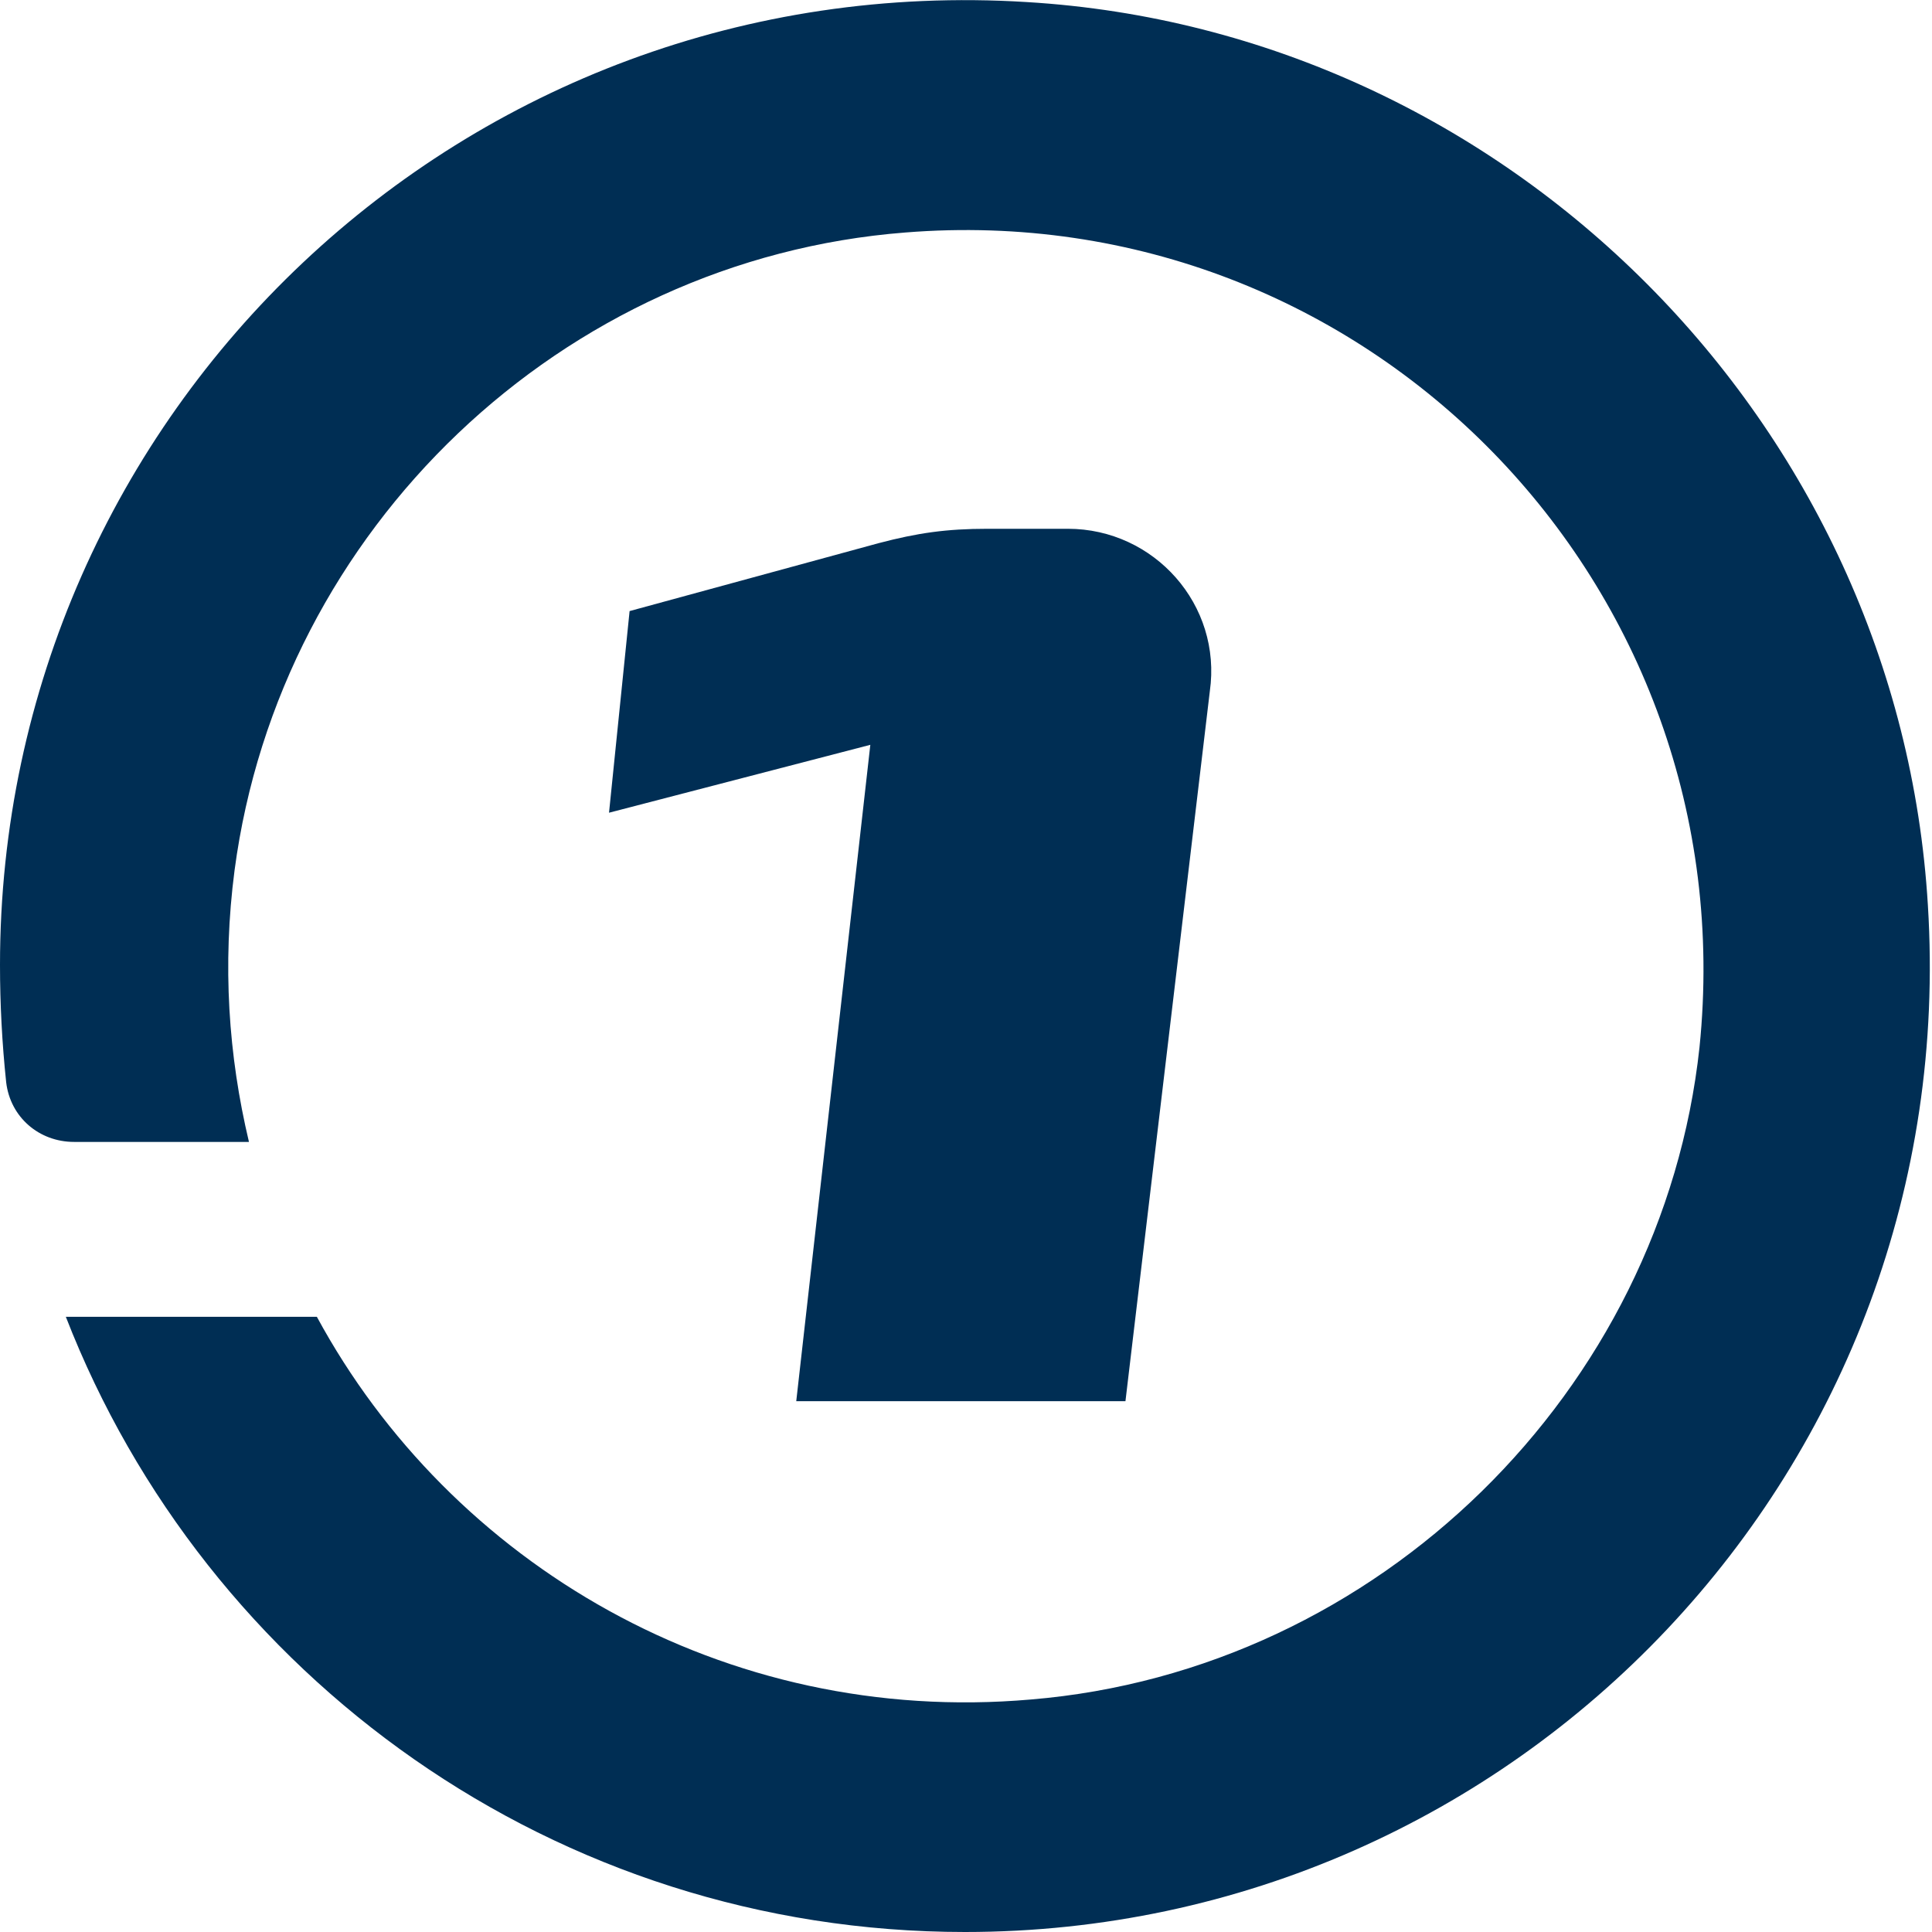 <?xml version="1.0" encoding="utf-8"?>
<!-- Generator: Adobe Illustrator 27.9.0, SVG Export Plug-In . SVG Version: 6.00 Build 0)  -->
<svg version="1.1" id="Layer_1" xmlns="http://www.w3.org/2000/svg" xmlns:xlink="http://www.w3.org/1999/xlink" x="0px" y="0px"
	 viewBox="0 0 93.9 93.9" style="enable-background:new 0 0 93.9 93.9;" xml:space="preserve">
<style type="text/css">
	.st0{fill:#002E54;}
</style>
<g>
	<path class="st0" d="M29.6,39.5l12.7-3.3l-3.6,31.9h16l4.1-34.5c0.6-4.2-2.7-7.9-6.9-7.9H48c-2,0-3.4,0.2-5.3,0.7l-12.1,3.3
		L29.6,39.5z"/>
	<g>
		<path class="st0" d="M49.9,0.1C22.6-1.6,0,20,0,46.9c0,1.9,0.1,3.8,0.3,5.7c0.2,1.7,1.6,2.9,3.3,2.9h8.5c-1-4.2-1.3-8.6-0.7-13.2
			c2.2-16.6,15.9-29.7,32.6-31c22.4-1.8,40.9,17.1,38.6,39.6C80.8,67.6,67,81.2,50.1,82.6C35.2,83.9,21.9,76,15.4,64H3.2
			C10,81.5,27,93.9,46.9,93.9c26.9,0,48.5-22.6,46.8-49.9C92.3,20.6,73.3,1.5,49.9,0.1z"/>
	</g>
</g>
</svg>
